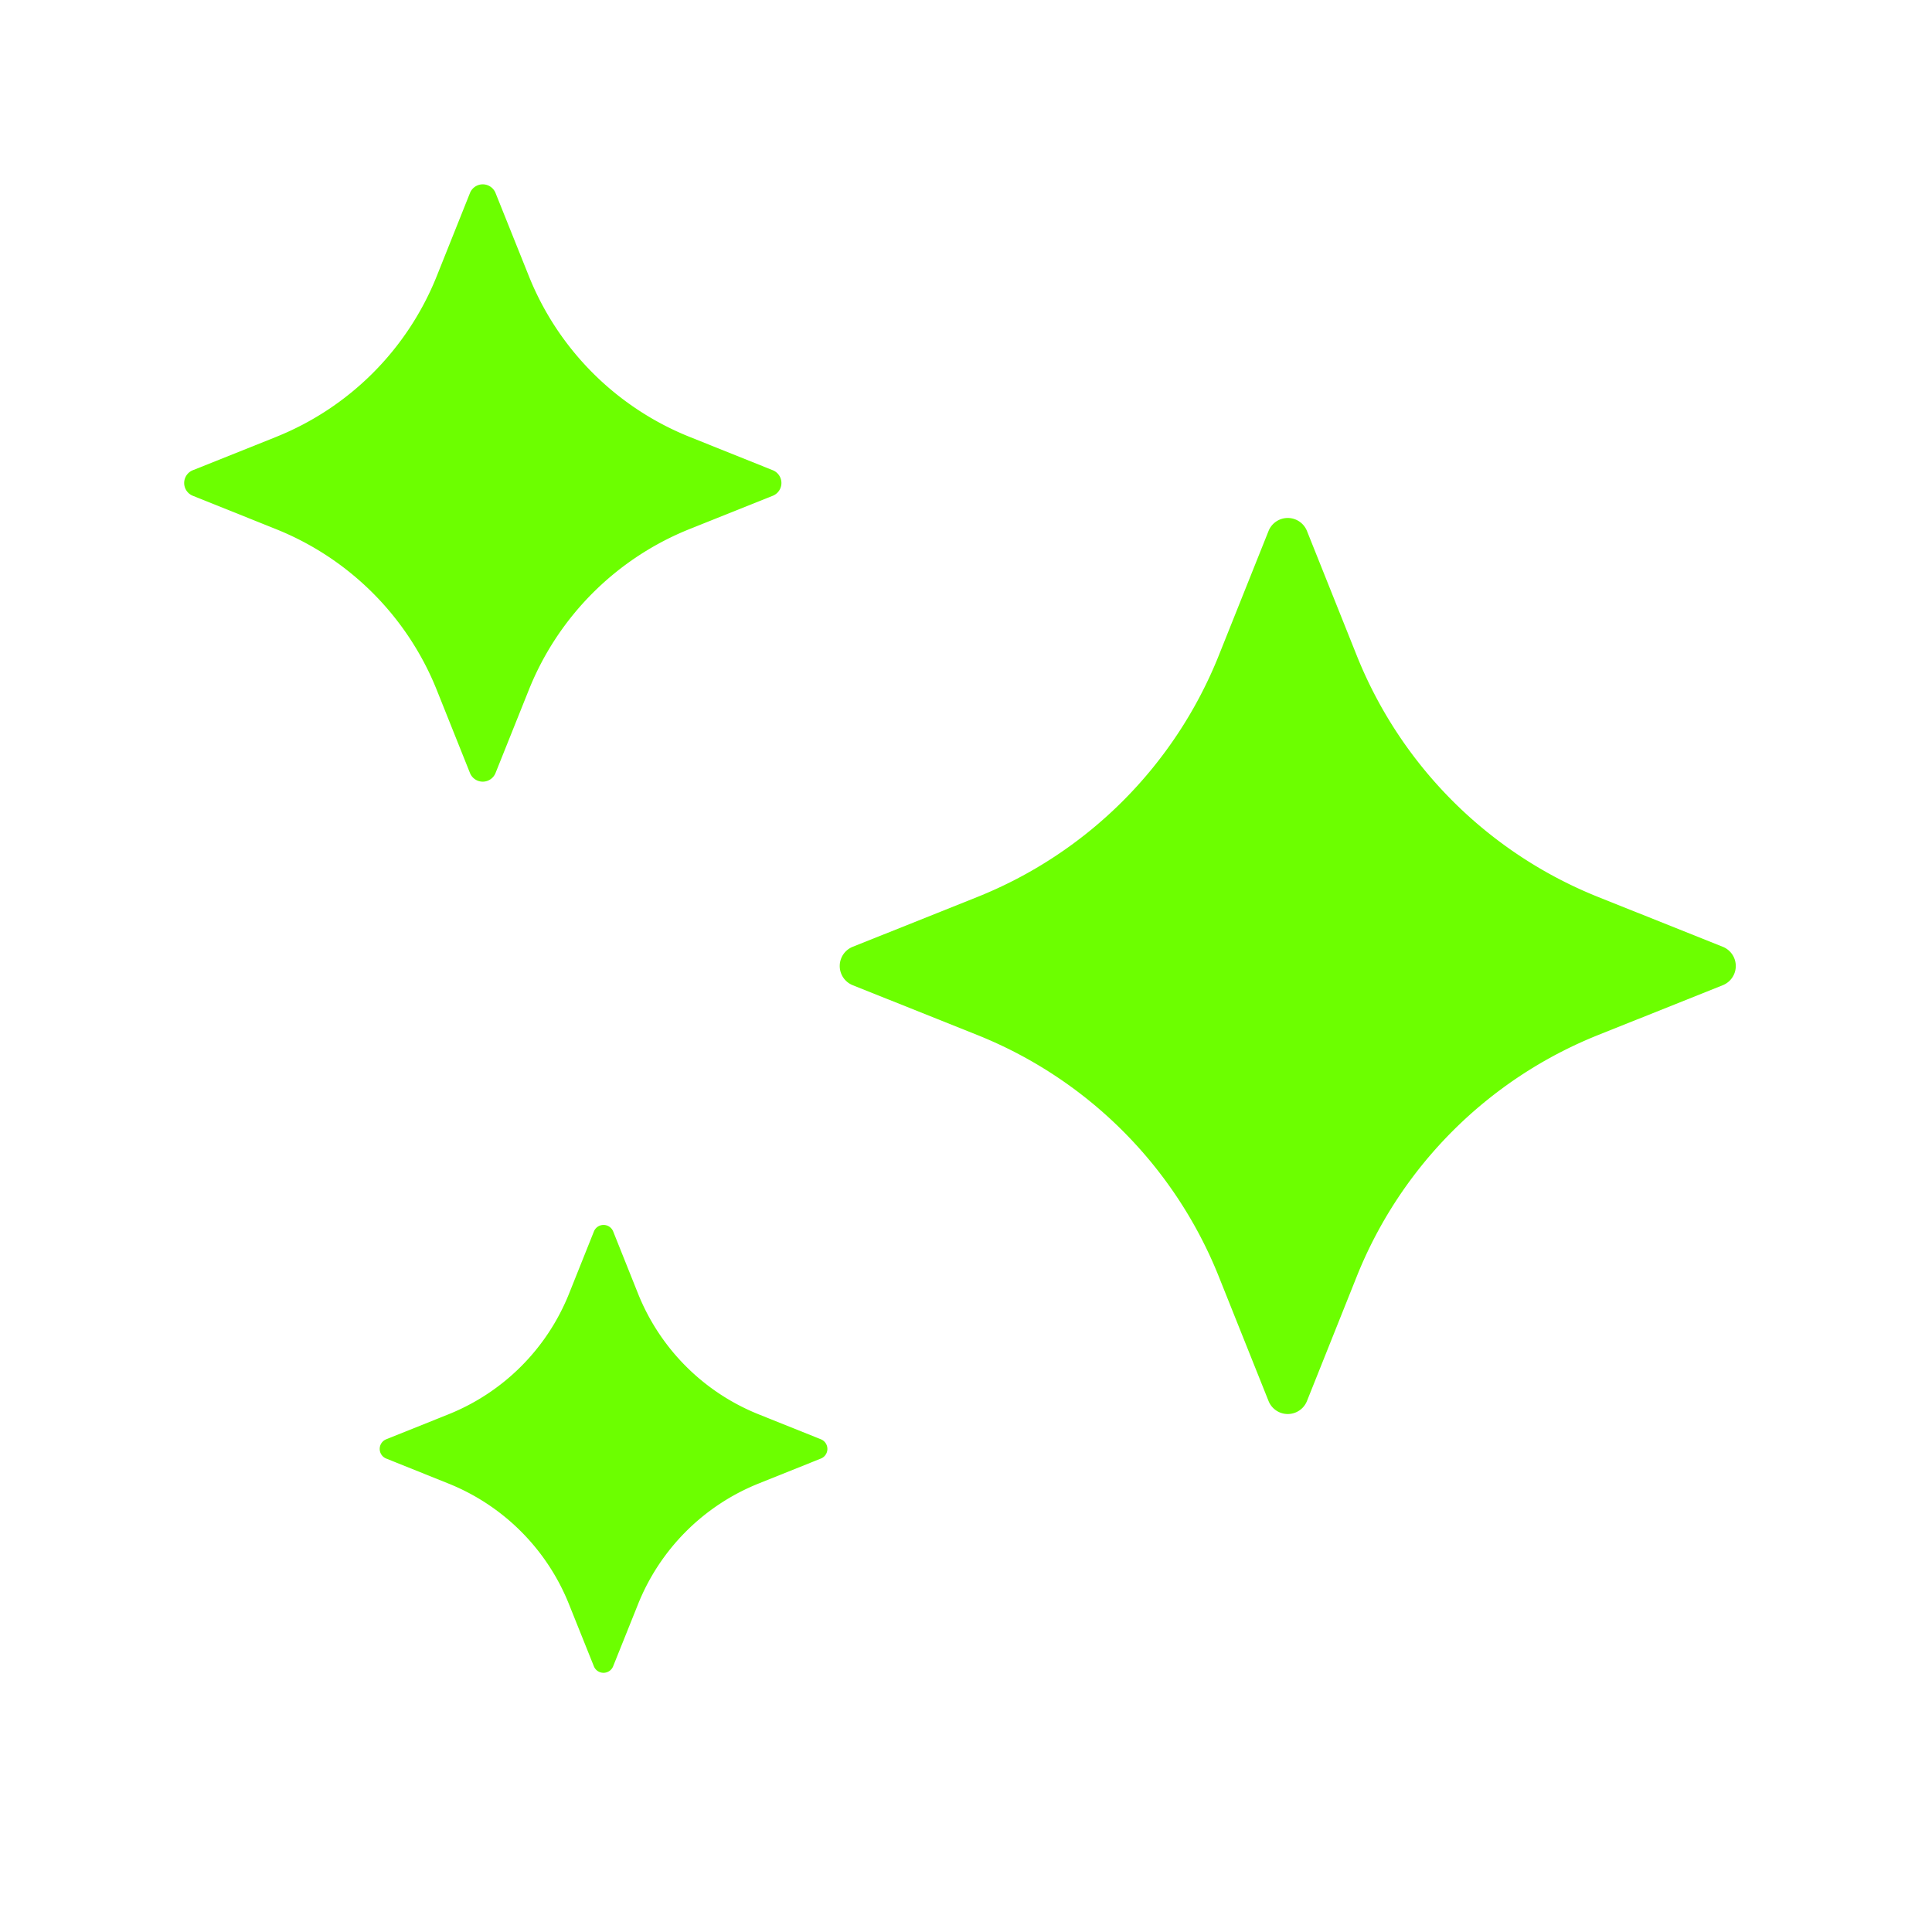 <svg width="24" height="24" viewBox="0 0 24 24" xmlns="http://www.w3.org/2000/svg">
    <g fill="none" fill-rule="evenodd">
        <path d="M-.003 0h24v24h-24z"/>
        <path d="m15.14 8.143.618-1.546a.257.257 0 0 1 .478 0l.618 1.546a5.385 5.385 0 0 0 3 3l1.546.618a.257.257 0 0 1 0 .478l-1.546.618a5.385 5.385 0 0 0-3 3l-.618 1.546a.257.257 0 0 1-.478 0l-.618-1.546a5.385 5.385 0 0 0-3-3l-1.546-.618a.257.257 0 0 1 0-.478l1.546-.618a5.385 5.385 0 0 0 3-3zM5.426 3.429l.412-1.031a.171.171 0 0 1 .318 0l.413 1.03a3.59 3.59 0 0 0 2 2l1.03.413a.171.171 0 0 1 0 .318l-1.03.412a3.59 3.59 0 0 0-2 2l-.413 1.031a.171.171 0 0 1-.318 0l-.412-1.03a3.59 3.59 0 0 0-2-2l-1.03-.413a.171.171 0 0 1 0-.318l1.03-.412a3.59 3.59 0 0 0 2-2zM7.069 16.07l.309-.773a.129.129 0 0 1 .239 0l.309.773a2.693 2.693 0 0 0 1.5 1.5l.773.31a.129.129 0 0 1 0 .238l-.773.31a2.693 2.693 0 0 0-1.5 1.5l-.31.773a.129.129 0 0 1-.238 0l-.31-.773a2.693 2.693 0 0 0-1.5-1.5l-.772-.31a.129.129 0 0 1 0-.238l.773-.31a2.693 2.693 0 0 0 1.5-1.5z" fill="#6CFF00"/>
    </g>
</svg>
